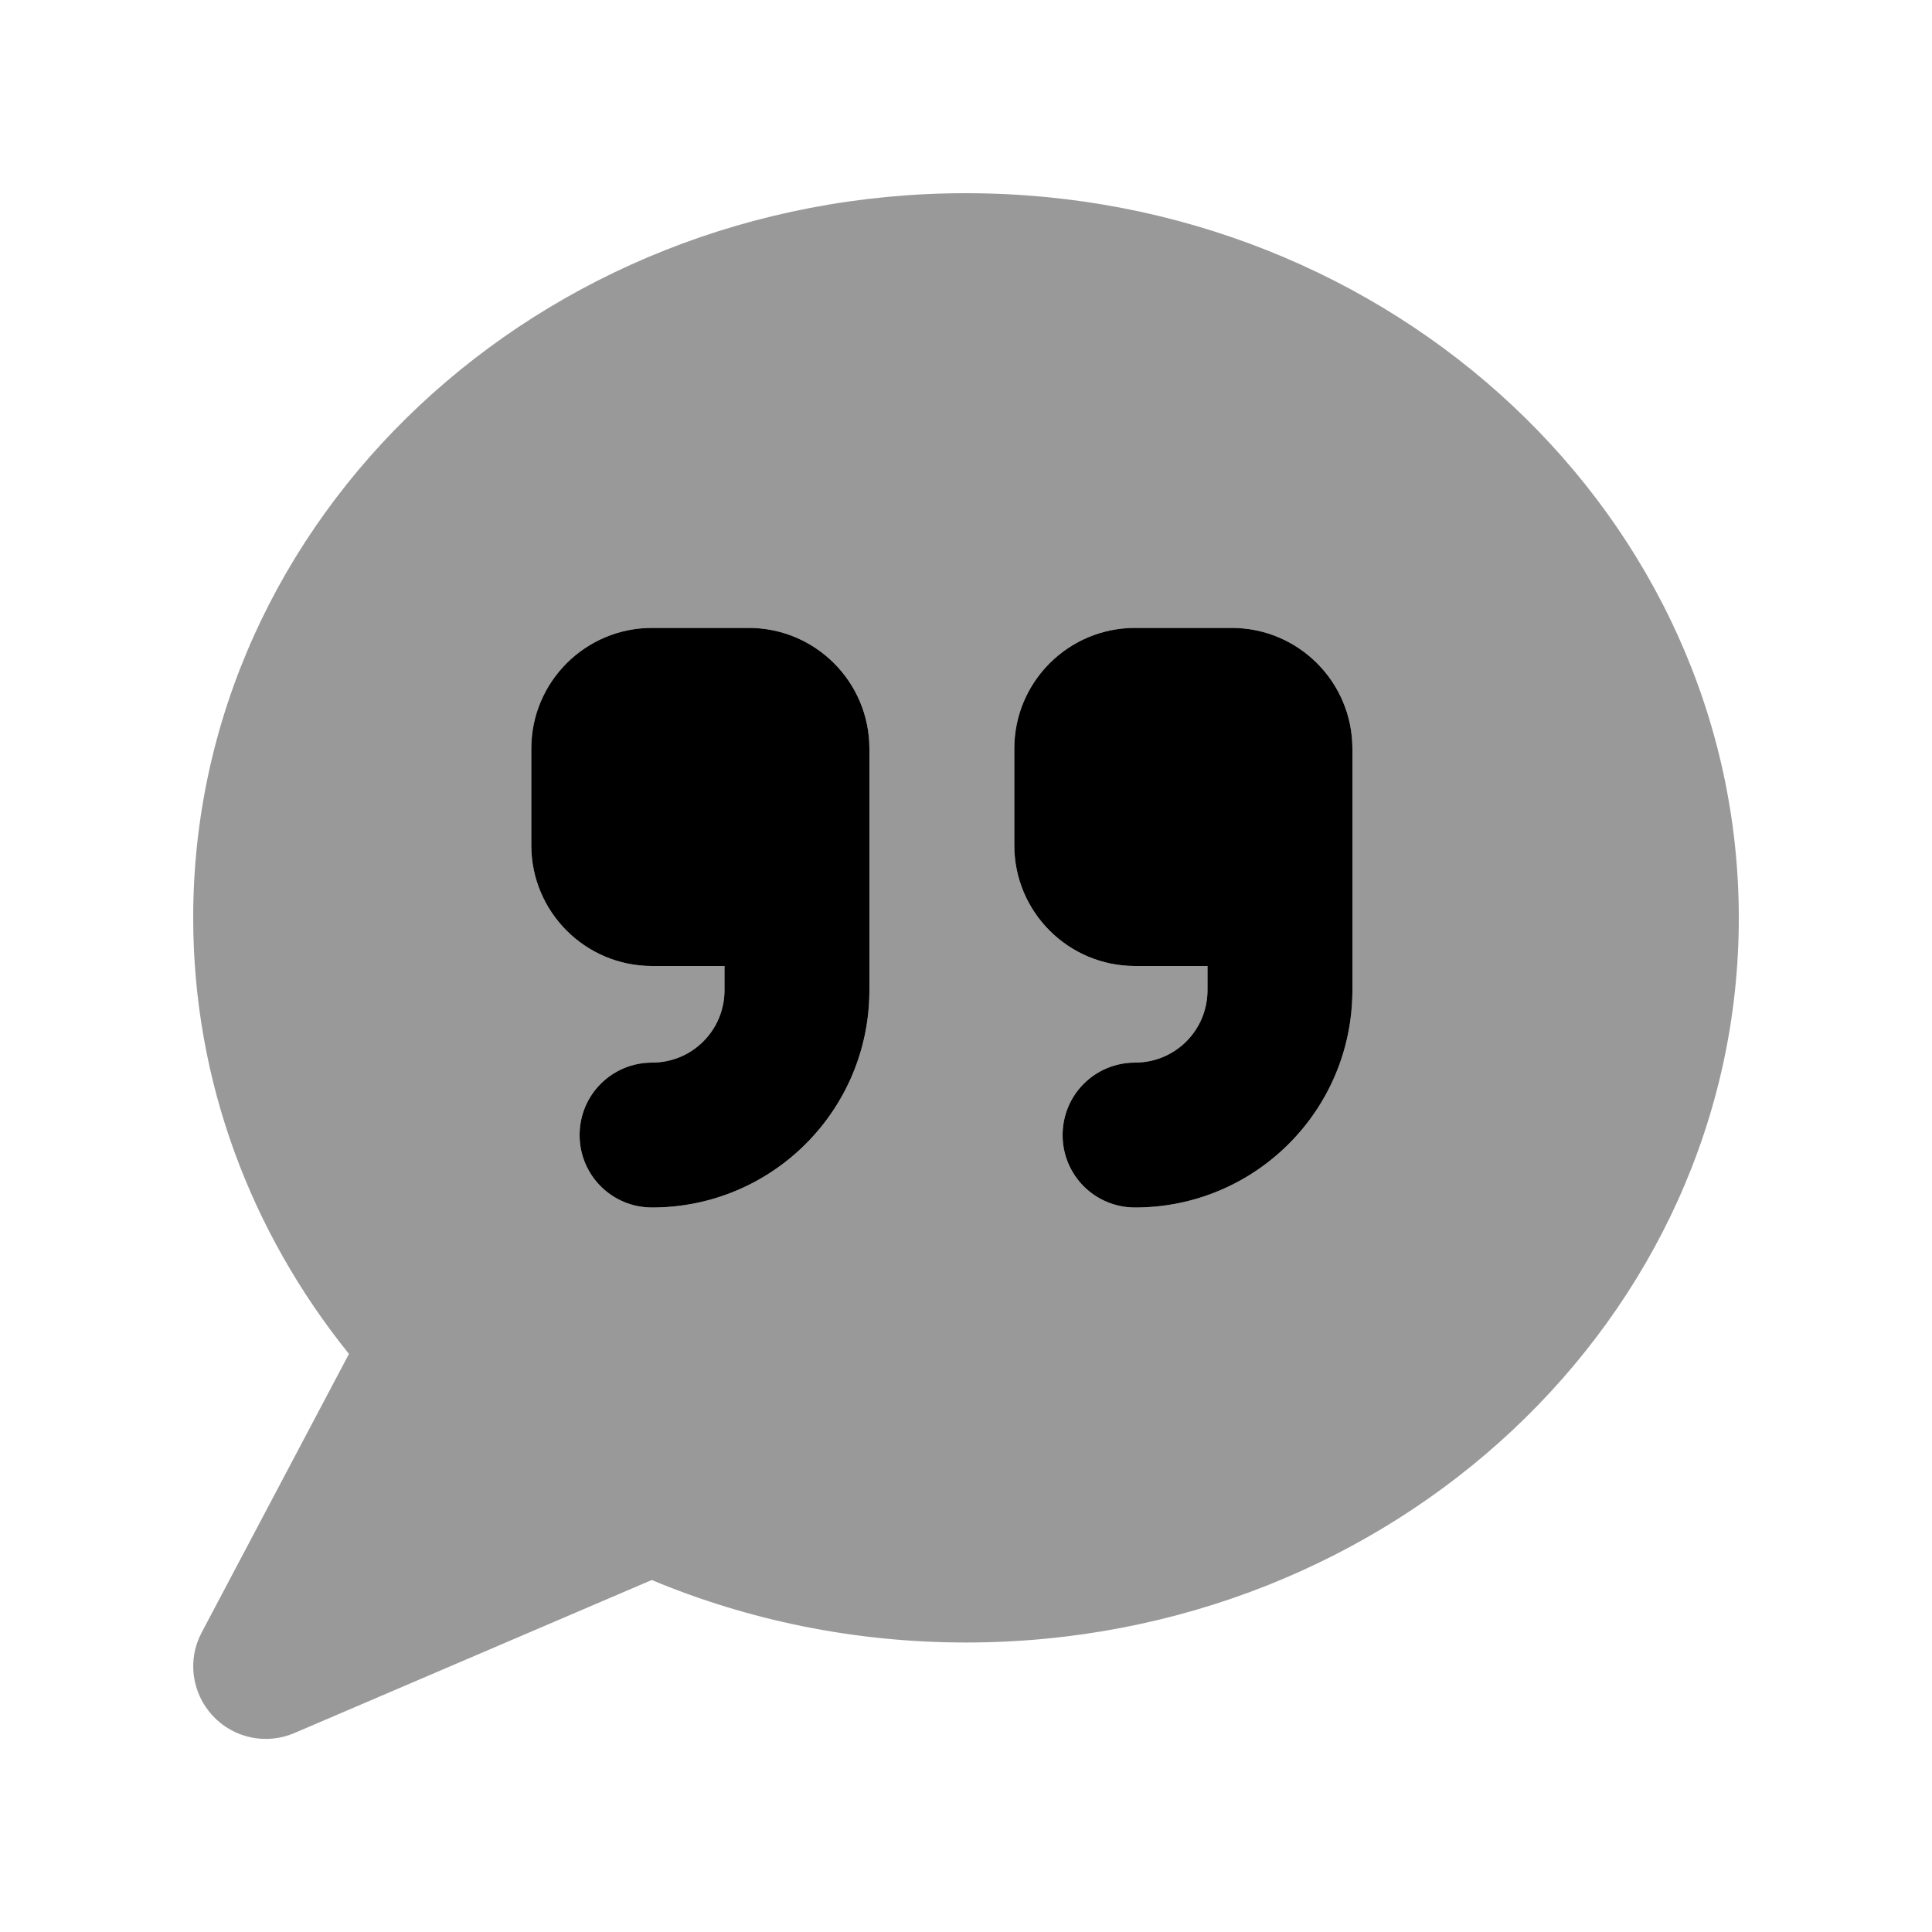 <svg xmlns="http://www.w3.org/2000/svg" viewBox="0 0 640 640"><!--! Font Awesome Pro 7.1.0 by @fontawesome - https://fontawesome.com License - https://fontawesome.com/license (Commercial License) Copyright 2025 Fonticons, Inc. --><path opacity=".4" fill="currentColor" d="M64 304C64 358.3 83.2 408.3 115.6 448.5L66.8 540.8C62 549.8 63.5 560.8 70.4 568.3C77.3 575.8 88.2 578.1 97.5 574.1L215.9 523.4C247.7 536.7 283 544.1 320 544.1C461.4 544.1 576 436.6 576 304.1C576 171.6 461.4 64 320 64C178.6 64 64 171.5 64 304zM176 248C176 225.9 193.9 208 216 208L248 208C270.1 208 288 225.9 288 248L288 328C288 367.8 255.8 400 216 400C202.7 400 192 389.3 192 376C192 362.7 202.7 352 216 352C229.3 352 240 341.3 240 328L240 320L216 320C193.9 320 176 302.1 176 280L176 248zM336 248C336 225.9 353.9 208 376 208L408 208C430.1 208 448 225.9 448 248L448 328C448 367.8 415.8 400 376 400C362.7 400 352 389.3 352 376C352 362.7 362.7 352 376 352C389.3 352 400 341.3 400 328L400 320L376 320C353.9 320 336 302.1 336 280L336 248z"/><path fill="currentColor" d="M176 248C176 225.9 193.9 208 216 208L248 208C270.1 208 288 225.9 288 248L288 328C288 367.8 255.8 400 216 400C202.7 400 192 389.3 192 376C192 362.7 202.7 352 216 352C229.3 352 240 341.3 240 328L240 320L216 320C193.9 320 176 302.1 176 280L176 248zM448 328C448 367.8 415.8 400 376 400C362.7 400 352 389.3 352 376C352 362.7 362.7 352 376 352C389.3 352 400 341.3 400 328L400 320L376 320C353.9 320 336 302.1 336 280L336 248C336 225.9 353.9 208 376 208L408 208C430.1 208 448 225.9 448 248L448 328z"/></svg>